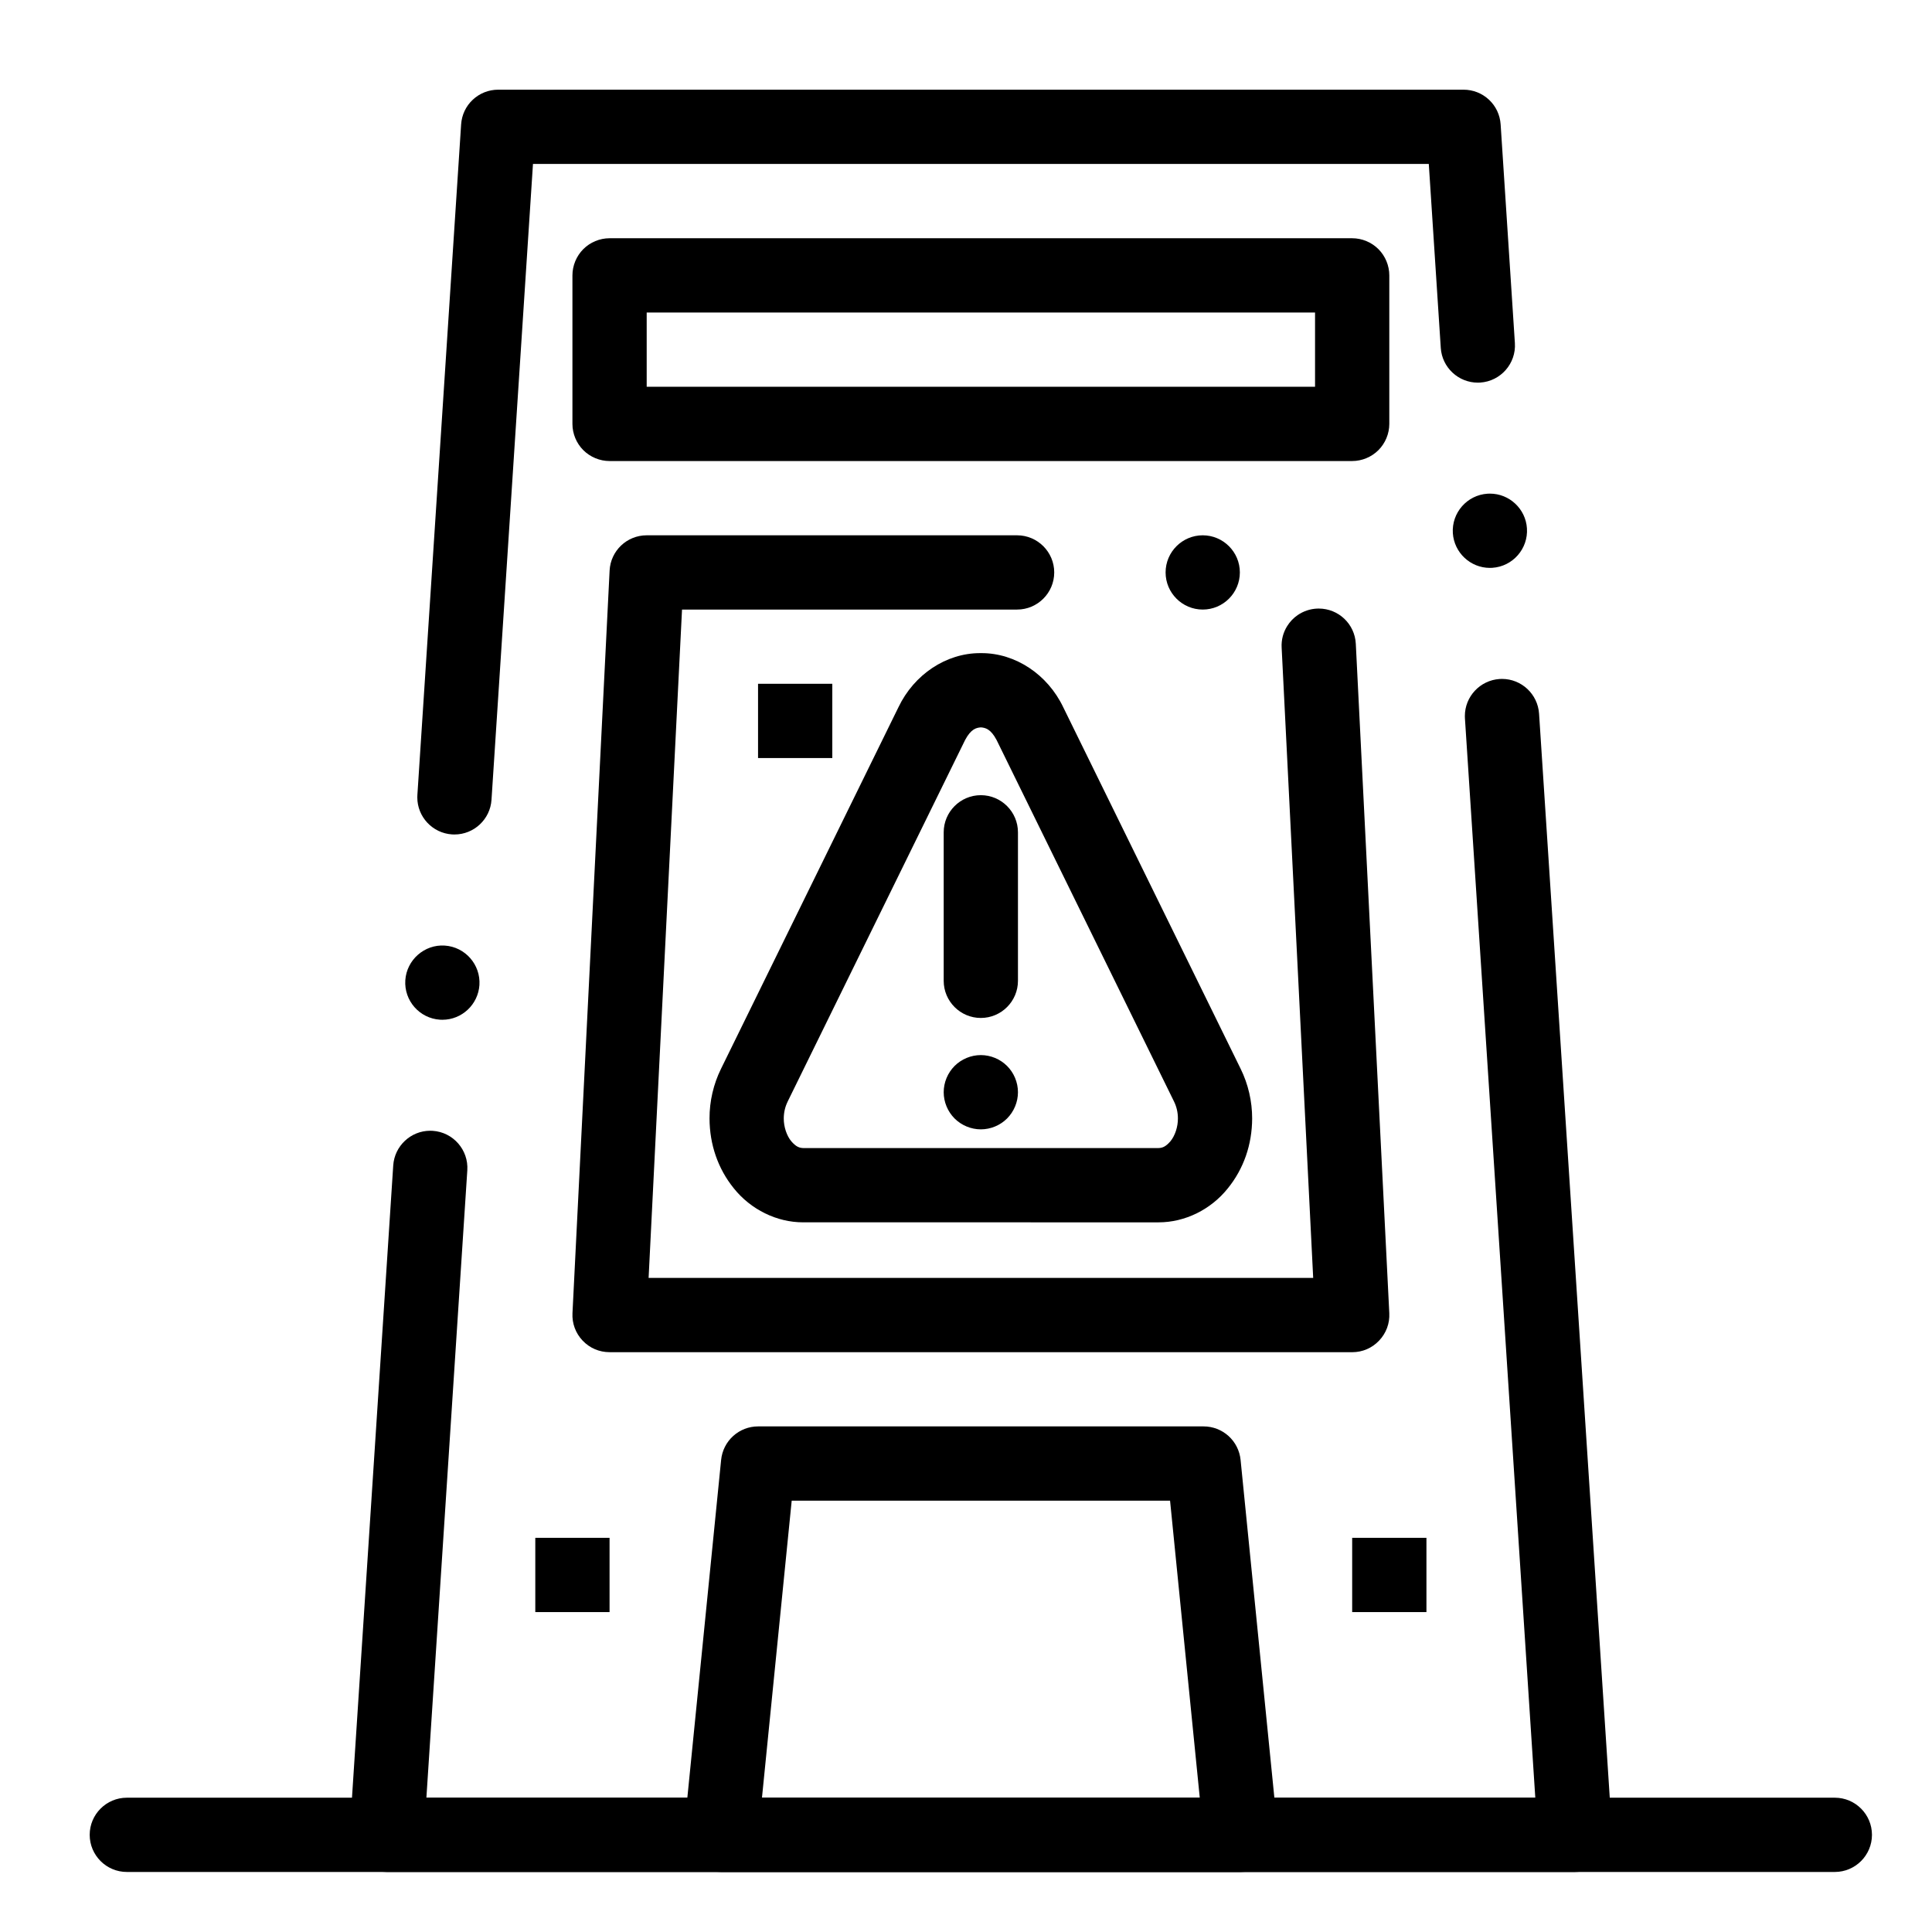 <?xml version="1.0" encoding="UTF-8"?>
<!-- Uploaded to: ICON Repo, www.svgrepo.com, Generator: ICON Repo Mixer Tools -->
<svg fill="#000000" width="800px" height="800px" version="1.1" viewBox="144 144 512 512" xmlns="http://www.w3.org/2000/svg">
 <g>
  <path d="m561.38 640.09h-314.88c-2.707 0-5.324-1.133-7.184-3.109-1.852-1.977-2.812-4.664-2.637-7.371l11.531-176.75c0.336-5.156 4.644-9.199 9.801-9.199 0.215 0 0.441 0.012 0.66 0.02 5.41 0.355 9.523 5.051 9.172 10.461l-10.844 166.27h293.87l-18.645-286.01c-0.012-0.207-0.02-0.422-0.02-0.629-0.012-5.176 4.035-9.496 9.203-9.832 0.207-0.02 0.422-0.02 0.648-0.02 5.164 0 9.465 4.035 9.812 9.199l19.336 296.49c0.18 2.707-0.789 5.391-2.637 7.371-1.863 1.98-4.481 3.109-7.188 3.109zm-300.14-225.84c-0.207 0-0.422-0.012-0.648-0.02-5.422-0.355-9.535-5.047-9.18-10.461 0.355-5.371 5.059-9.543 10.461-9.18 5.41 0.355 9.523 5.047 9.18 10.461-0.348 5.152-4.644 9.199-9.812 9.199zm3.199-49.102v-0.051 0.051c-0.207 0-0.434 0-0.648-0.02-5.164-0.336-9.211-4.656-9.199-9.82 0-0.207 0.012-0.422 0.02-0.641l11.59-177.7c0.168-2.508 1.258-4.832 3.09-6.543 1.832-1.711 4.223-2.656 6.731-2.656h255.84c2.508 0 4.898 0.945 6.731 2.656 1.832 1.711 2.922 4.035 3.09 6.543l3.777 57.957c0.355 5.41-3.769 10.105-9.18 10.461-0.219 0.012-0.434 0.02-0.648 0.02-5.164 0-9.477-4.043-9.812-9.199l-3.176-48.762h-237.4l-10.992 168.51c-0.332 5.156-4.644 9.191-9.809 9.191zm274.39-70.652c-5.156 0-9.465-4.035-9.812-9.199-0.344-5.41 3.769-10.105 9.18-10.461 0.219-0.012 0.441-0.02 0.648-0.02 5.164 0 9.477 4.043 9.809 9.199 0.355 5.41-3.758 10.105-9.172 10.461-0.219 0.02-0.434 0.02-0.652 0.02z"/>
  <path d="m502.34 266.18h-196.8c-2.59 0-5.125-1.055-6.957-2.883-1.832-1.832-2.883-4.367-2.883-6.957v-39.363c0-2.59 1.055-5.125 2.883-6.957 1.832-1.832 4.367-2.883 6.957-2.883h196.8c2.59 0 5.125 1.055 6.957 2.883 1.828 1.832 2.883 4.371 2.883 6.957v39.359c0 2.59-1.055 5.125-2.883 6.957-1.832 1.832-4.371 2.887-6.957 2.887zm-186.96-19.684h177.12v-19.68h-177.12z"/>
  <path d="m502.34 502.34h-196.8c-2.727 0-5.254-1.082-7.133-3.059-1.871-1.969-2.832-4.555-2.695-7.273l9.84-196.8c0.266-5.246 4.586-9.348 9.832-9.348h98.156c5.422 0 9.84 4.418 9.84 9.84 0 5.422-4.418 9.84-9.84 9.84h-88.797l-8.855 177.12h176.12l-8.359-167.05c-0.109-2.027 0.402-3.996 1.477-5.707 0.719-1.152 1.652-2.125 2.766-2.894 1.504-1.031 3.266-1.633 5.086-1.723 0.168-0.012 0.336-0.012 0.504-0.012 5.242 0 9.566 4.102 9.82 9.348l8.875 177.39c0.137 2.715-0.828 5.305-2.707 7.273-1.871 1.977-4.402 3.062-7.125 3.062zm-39.605-196.8c-5.422 0-9.84-4.418-9.84-9.84 0-5.422 4.418-9.84 9.84-9.84s9.84 4.418 9.84 9.84c0 5.422-4.418 9.84-9.84 9.84z"/>
  <path d="m472.82 640.09h-137.76c-2.773 0-5.434-1.18-7.293-3.238-1.871-2.055-2.773-4.82-2.5-7.578l9.84-98.398c0.246-2.43 1.379-4.676 3.188-6.316 1.82-1.645 4.164-2.547 6.602-2.547h118.08c2.438 0 4.781 0.906 6.602 2.547 1.812 1.645 2.941 3.887 3.188 6.316l9.84 98.398c0.273 2.754-0.629 5.519-2.5 7.578-1.855 2.059-4.512 3.238-7.285 3.238zm-126.89-19.68h116.02l-7.871-78.719h-100.27z"/>
  <path d="m356.81 467.93c-6.977 0-13.824-3.375-18.344-9.012-4.191-5.188-6.414-11.59-6.434-18.52-0.012-4.547 1.043-9.094 3.039-13.145l47.027-95.832c4.164-8.707 12.652-14.336 21.637-14.336h0.395c8.973 0 17.477 5.629 21.637 14.336l47.027 95.844c1.996 4.055 3.039 8.602 3.039 13.137-0.02 6.926-2.242 13.332-6.445 18.52-4.508 5.637-11.367 9.012-18.332 9.012zm-4.074-32v0.012c-0.68 1.375-1.023 2.883-1.031 4.457-0.012 2.215 0.777 4.606 2.027 6.09 1.25 1.426 2.106 1.73 3.18 1.762h94.062c1.062-0.031 1.918-0.336 3.168-1.762 1.25-1.484 2.035-3.879 2.016-6.09 0-1.574-0.344-3.078-1.023-4.469l-47.035-95.832c-1.543-2.914-2.961-3.246-4.16-3.336-1.211 0.09-2.617 0.414-4.172 3.336z"/>
  <path d="m403.93 413.77c-5.422 0-9.84-4.418-9.84-9.84v-39.359c0-5.422 4.418-9.84 9.84-9.84s9.84 4.418 9.84 9.84v39.359c0 5.422-4.418 9.84-9.84 9.84z"/>
  <path d="m403.93 443.29c-2.59 0-5.125-1.055-6.957-2.883-1.828-1.828-2.883-4.367-2.883-6.957s1.055-5.125 2.883-6.957c1.832-1.832 4.367-2.883 6.957-2.883s5.125 1.051 6.957 2.883c1.832 1.832 2.883 4.367 2.883 6.957s-1.055 5.125-2.883 6.957c-1.828 1.832-4.367 2.883-6.957 2.883z"/>
  <path d="m630.25 640.09h-452.64c-5.422 0-9.84-4.418-9.84-9.84s4.418-9.84 9.84-9.84h452.64c5.422 0 9.84 4.418 9.84 9.84s-4.418 9.84-9.84 9.84z"/>
  <path d="m285.86 551.54h19.68v19.68h-19.68z"/>
  <path d="m502.34 551.54h19.68v19.68h-19.68z"/>
  <path d="m344.89 325.21h19.68v19.68h-19.68z"/>
 </g>
</svg>